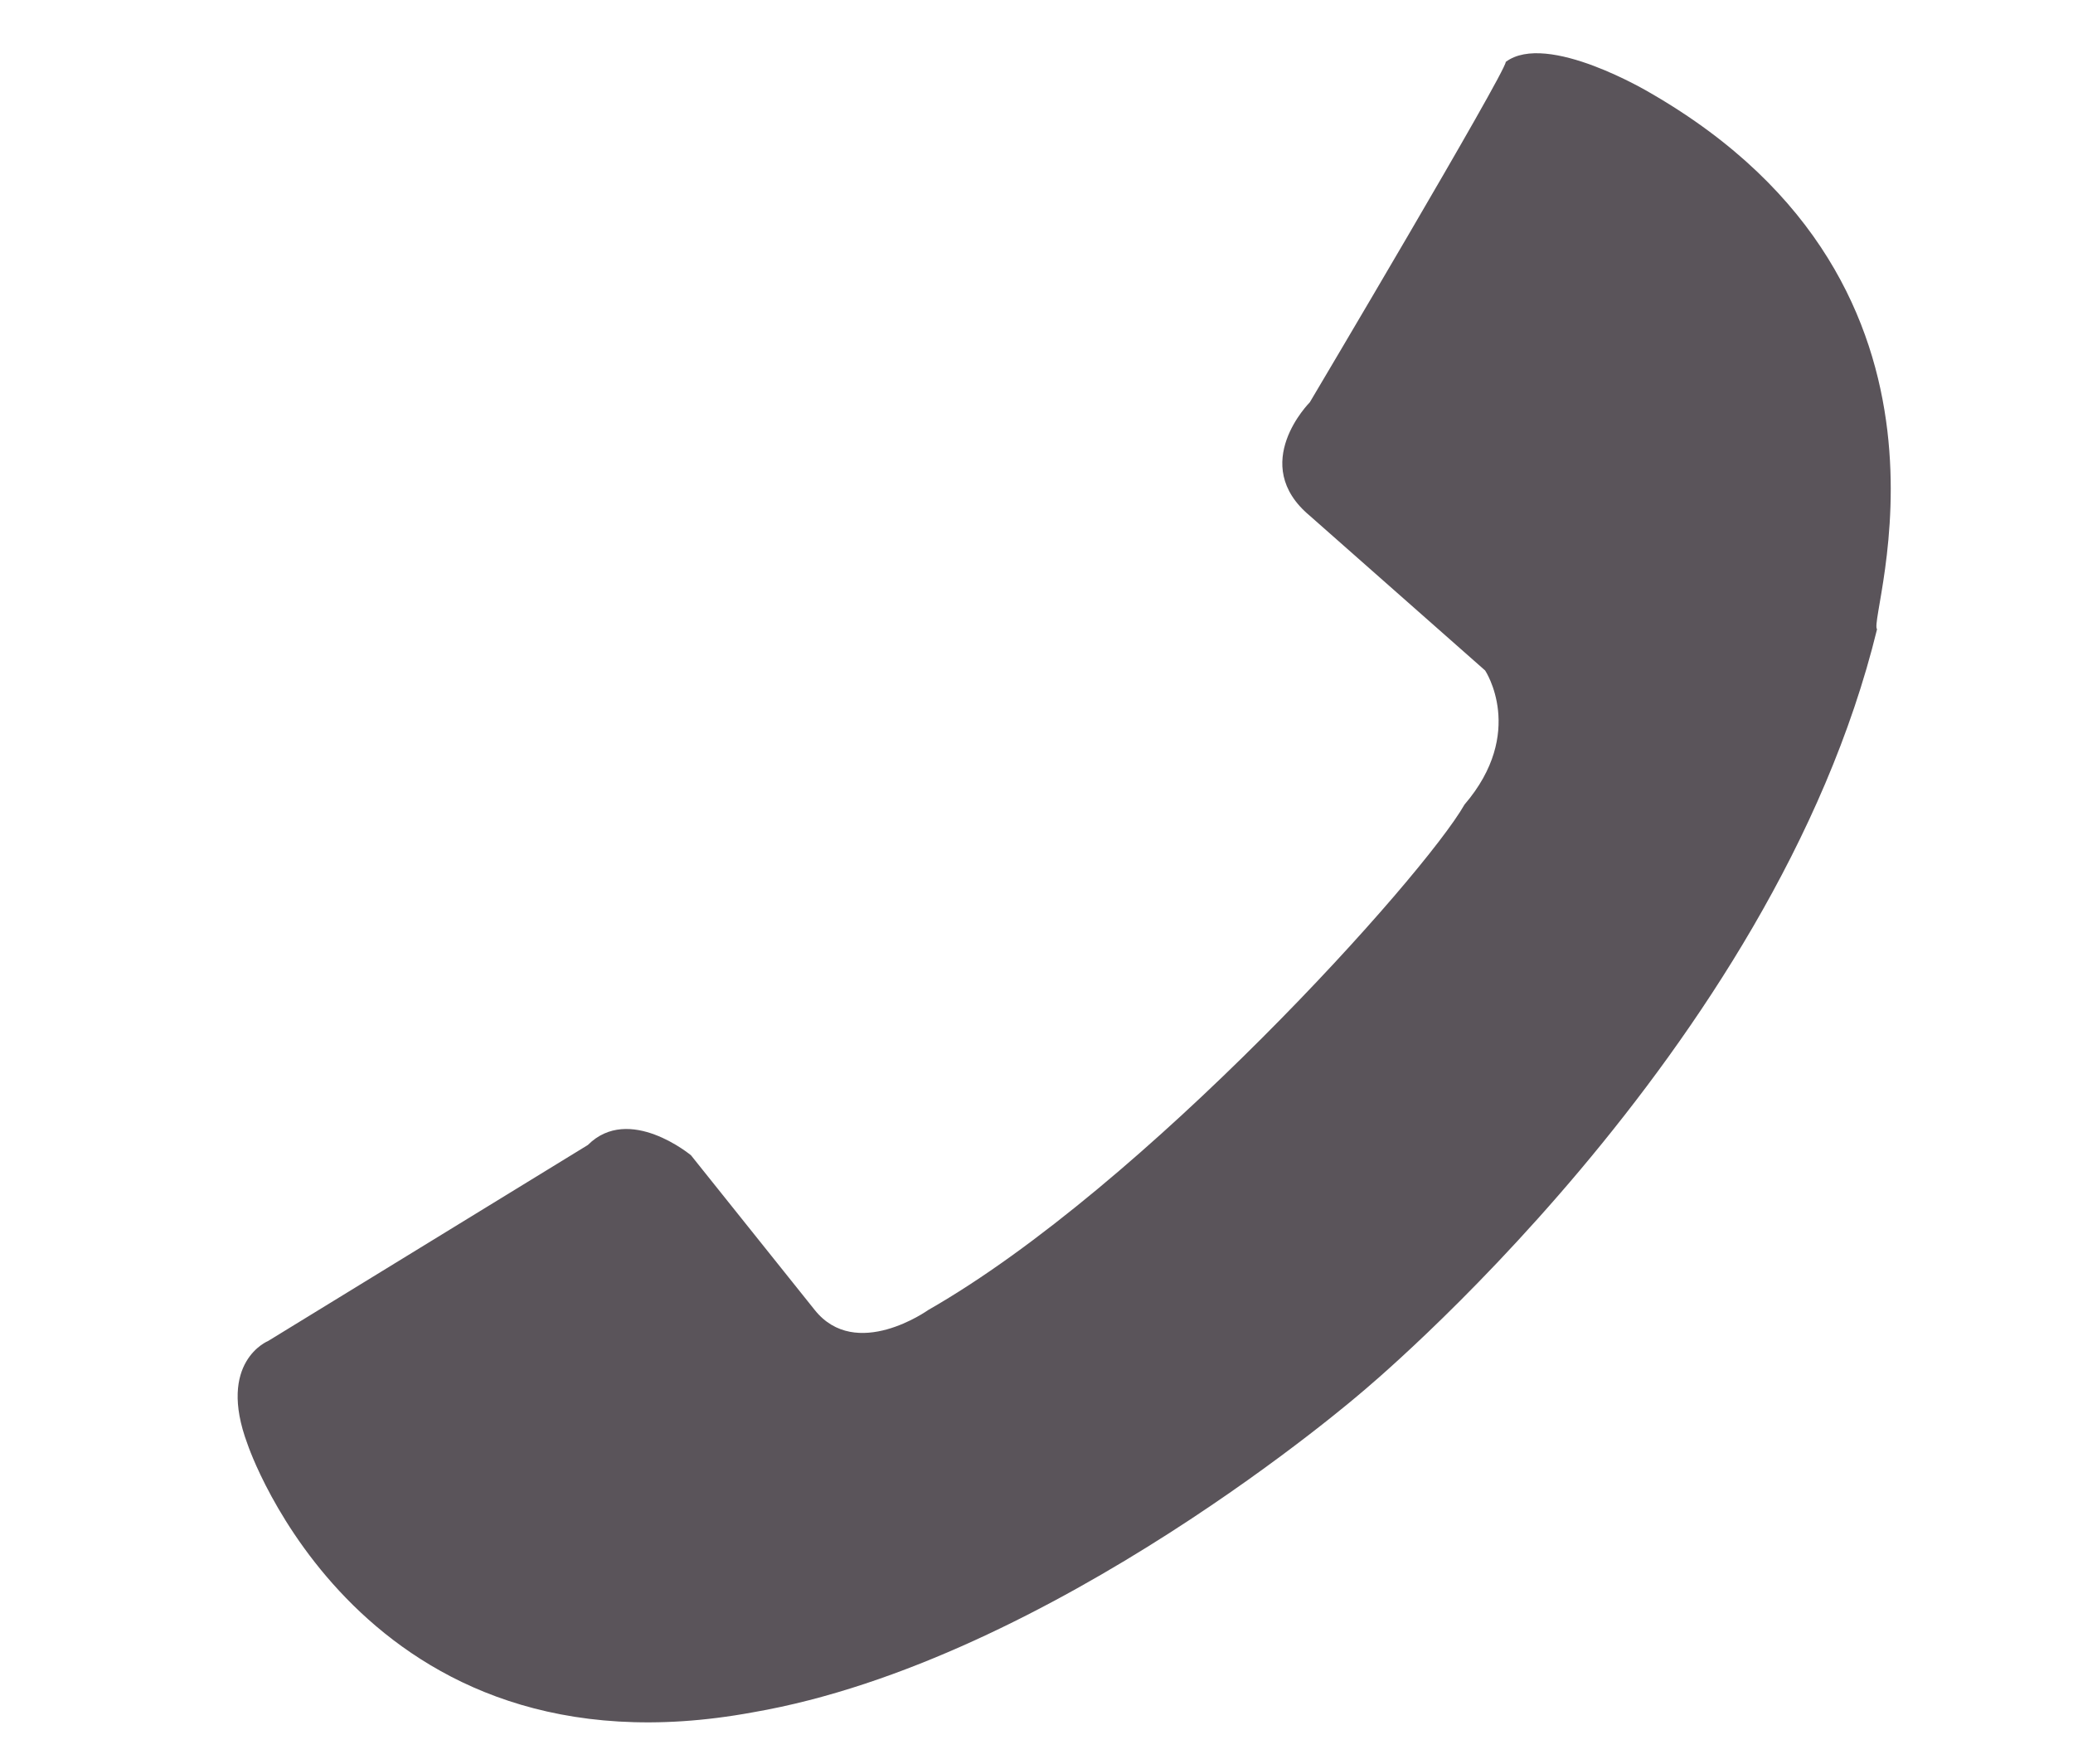 <?xml version="1.0" encoding="utf-8"?>
<!-- Generator: Adobe Illustrator 18.0.0, SVG Export Plug-In . SVG Version: 6.00 Build 0)  -->
<!DOCTYPE svg PUBLIC "-//W3C//DTD SVG 1.1//EN" "http://www.w3.org/Graphics/SVG/1.1/DTD/svg11.dtd">
<svg version="1.1" id="Calque_1" xmlns="http://www.w3.org/2000/svg" xmlns:xlink="http://www.w3.org/1999/xlink" x="0px" y="0px"
	 width="20.1px" height="17.1px" viewBox="0 0 20.1 17.1" enable-background="new 0 0 20.1 17.1" xml:space="preserve">
<g>
	<path fill="#5A545A" d="M16,0.9c0,0-1-0.6-1.4-0.3c0,0.1-1.9,3.3-1.9,3.3s-0.6,0.6,0,1.1c0,0,1.7,1.5,1.7,1.5s0.4,0.6-0.2,1.3
		c-0.4,0.7-3.1,3.7-5.2,4.9c0,0-0.7,0.5-1.1,0c0,0-1.2-1.5-1.2-1.5s-0.6-0.5-1-0.1c0,0-3.1,1.9-3.1,1.9s-0.5,0.2-0.2,1
		c0,0,1.1,3.3,4.9,2.6c2.9-0.5,5.9-3.1,5.9-3.1s4-3.3,5-7.4C18.1,6,19.3,2.8,16,0.9z"/>
</g>
</svg>